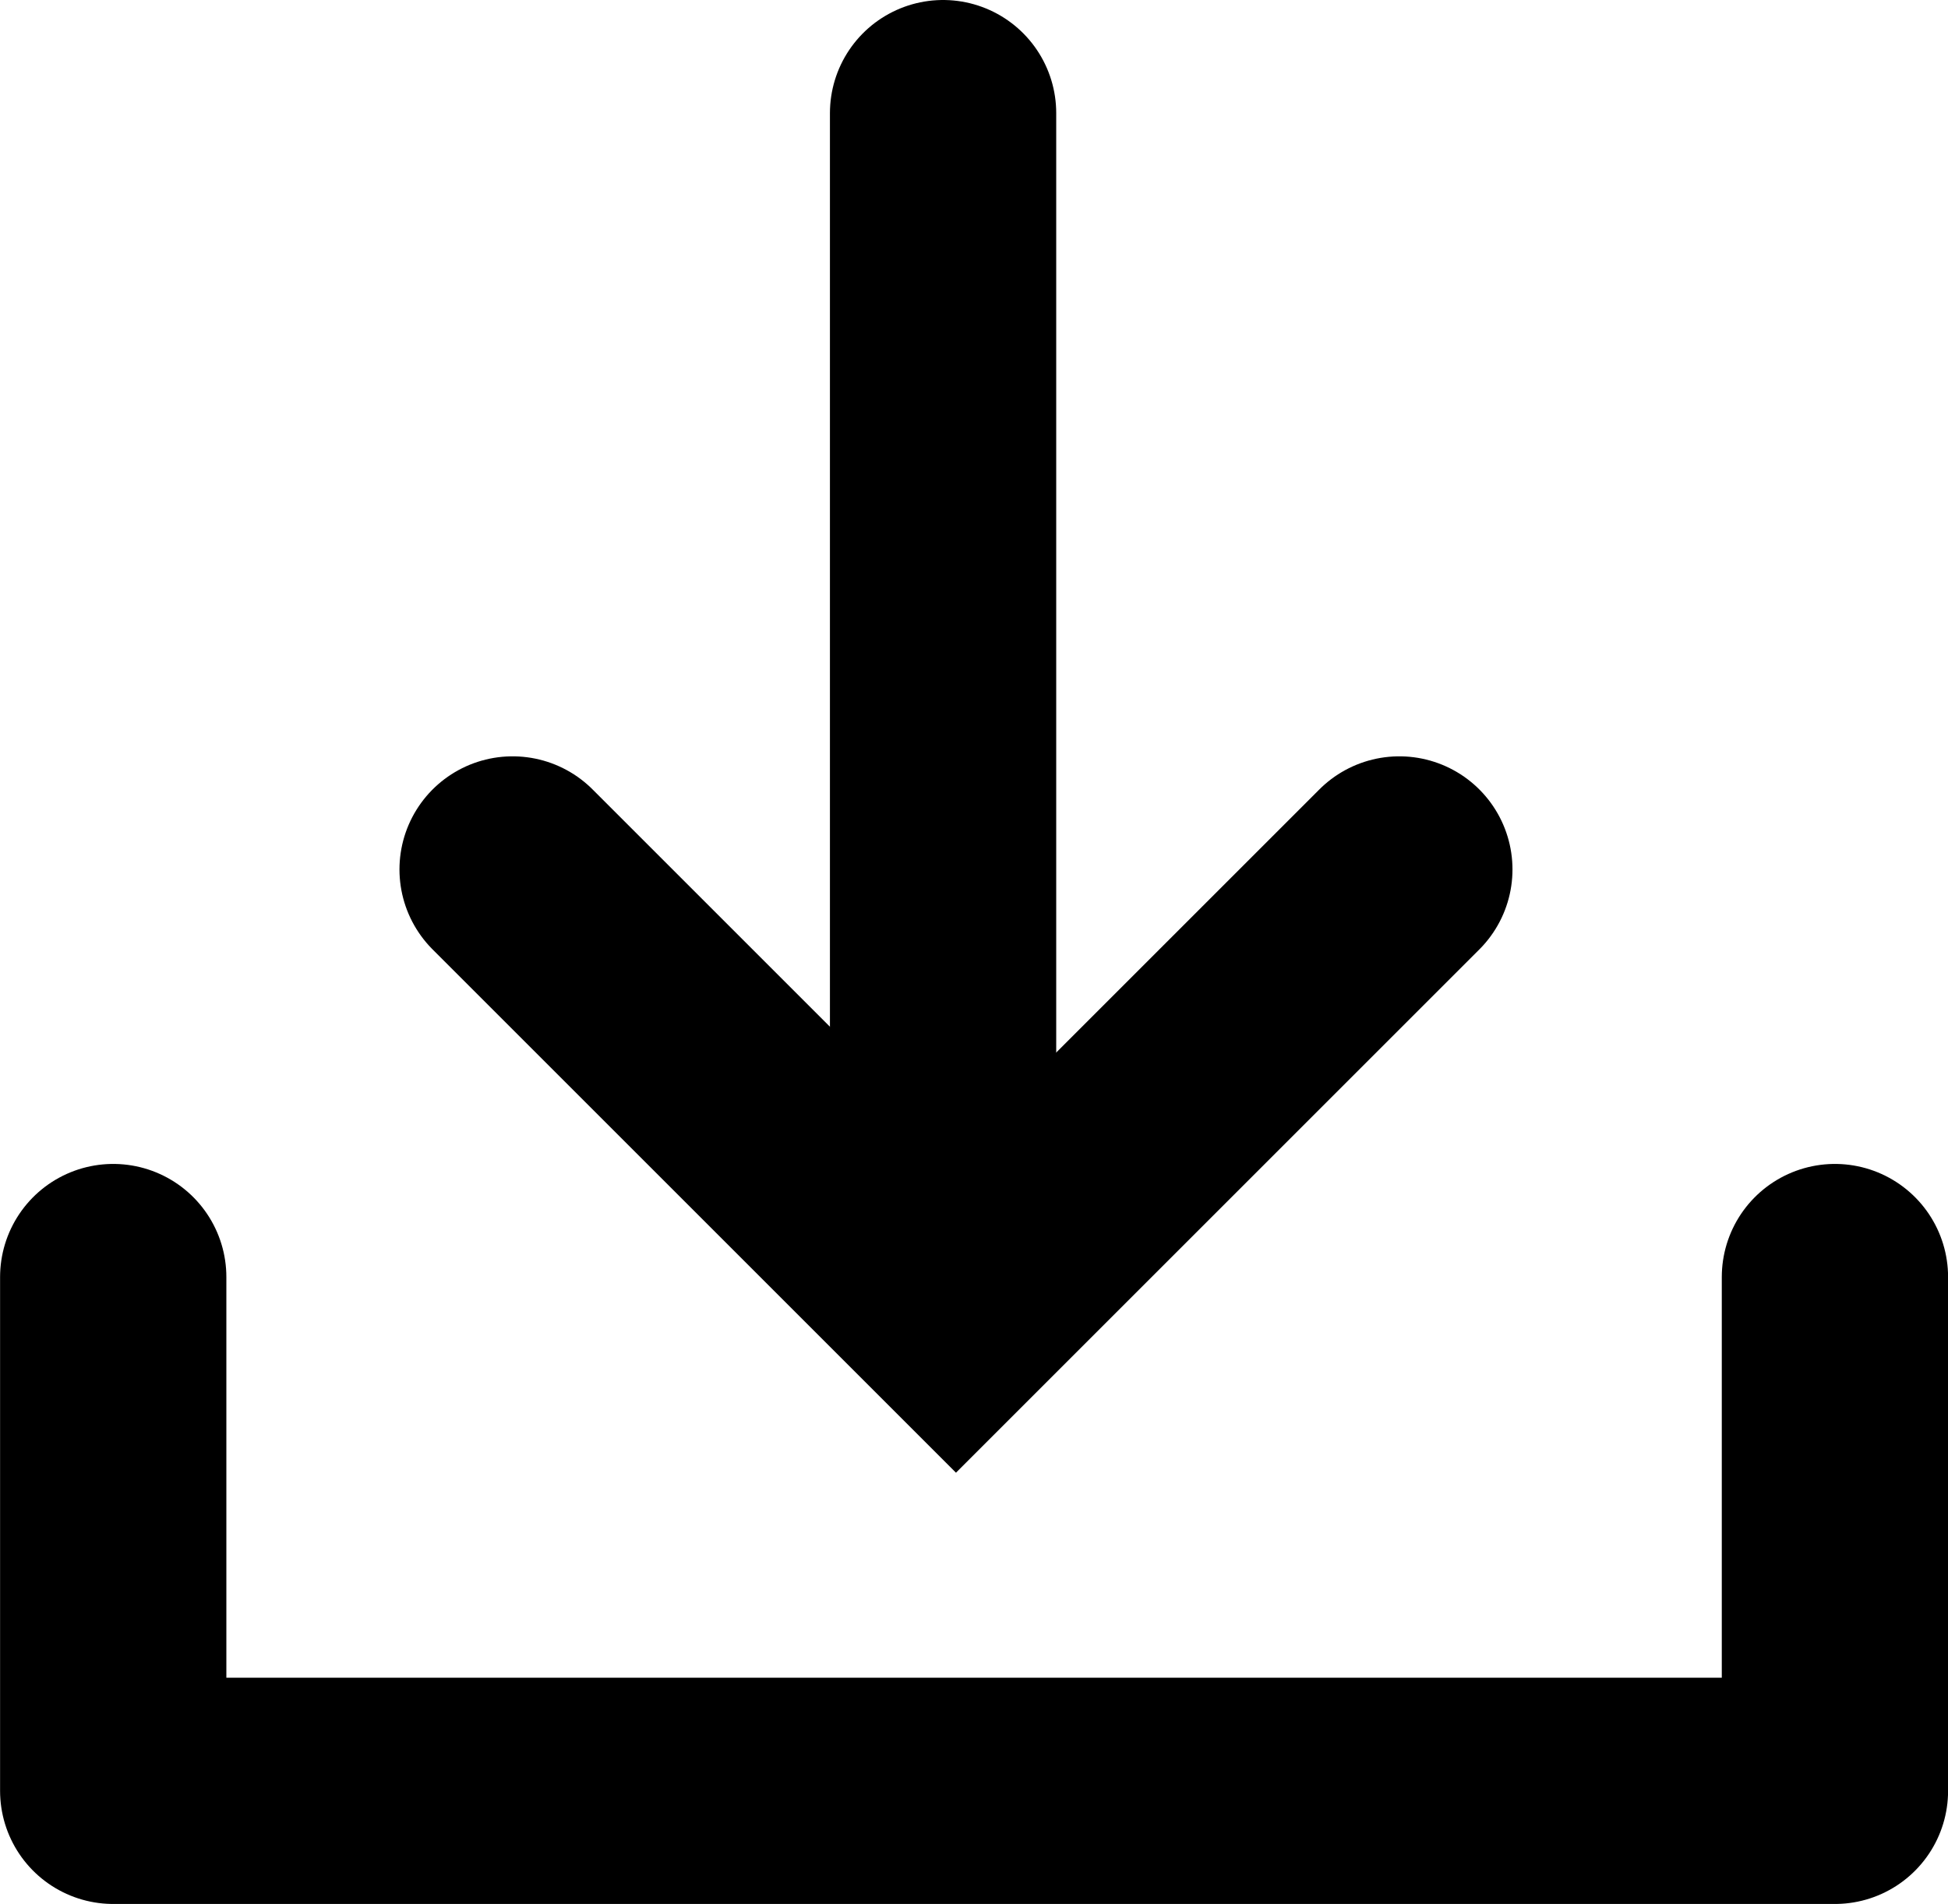 <svg xmlns="http://www.w3.org/2000/svg" width="25.826" height="25.247" viewBox="0 0 25.826 25.247">
  <defs>
    <style>
      .cls-1, .cls-2 {
        fill: none;
        stroke: #000;
        stroke-linecap: round;
        stroke-width: 3px;
      }

      .cls-2 {
        stroke-linejoin: round;
      }
    </style>
  </defs>
  <g id="Group_64" data-name="Group 64" transform="translate(-1031.271 -5679.621)">
    <g id="Group_63" data-name="Group 63" transform="translate(14906.89 4949.15) rotate(180)">
      <path id="Path_17" data-name="Path 17" class="cls-1" d="M13859.116-729.971V-743.7" transform="translate(4 -2)"/>
      <path id="Path_18" data-name="Path 18" class="cls-1" d="M13877.823-755l-5.878-5.878-5.878,5.878" transform="translate(-9 13)"/>
    </g>
    <path id="Path_85" data-name="Path 85" class="cls-2" d="M17313.975,3711v6.813h22.826V3711" transform="translate(-16281.203 1985.555)"/>
  </g>
</svg>
